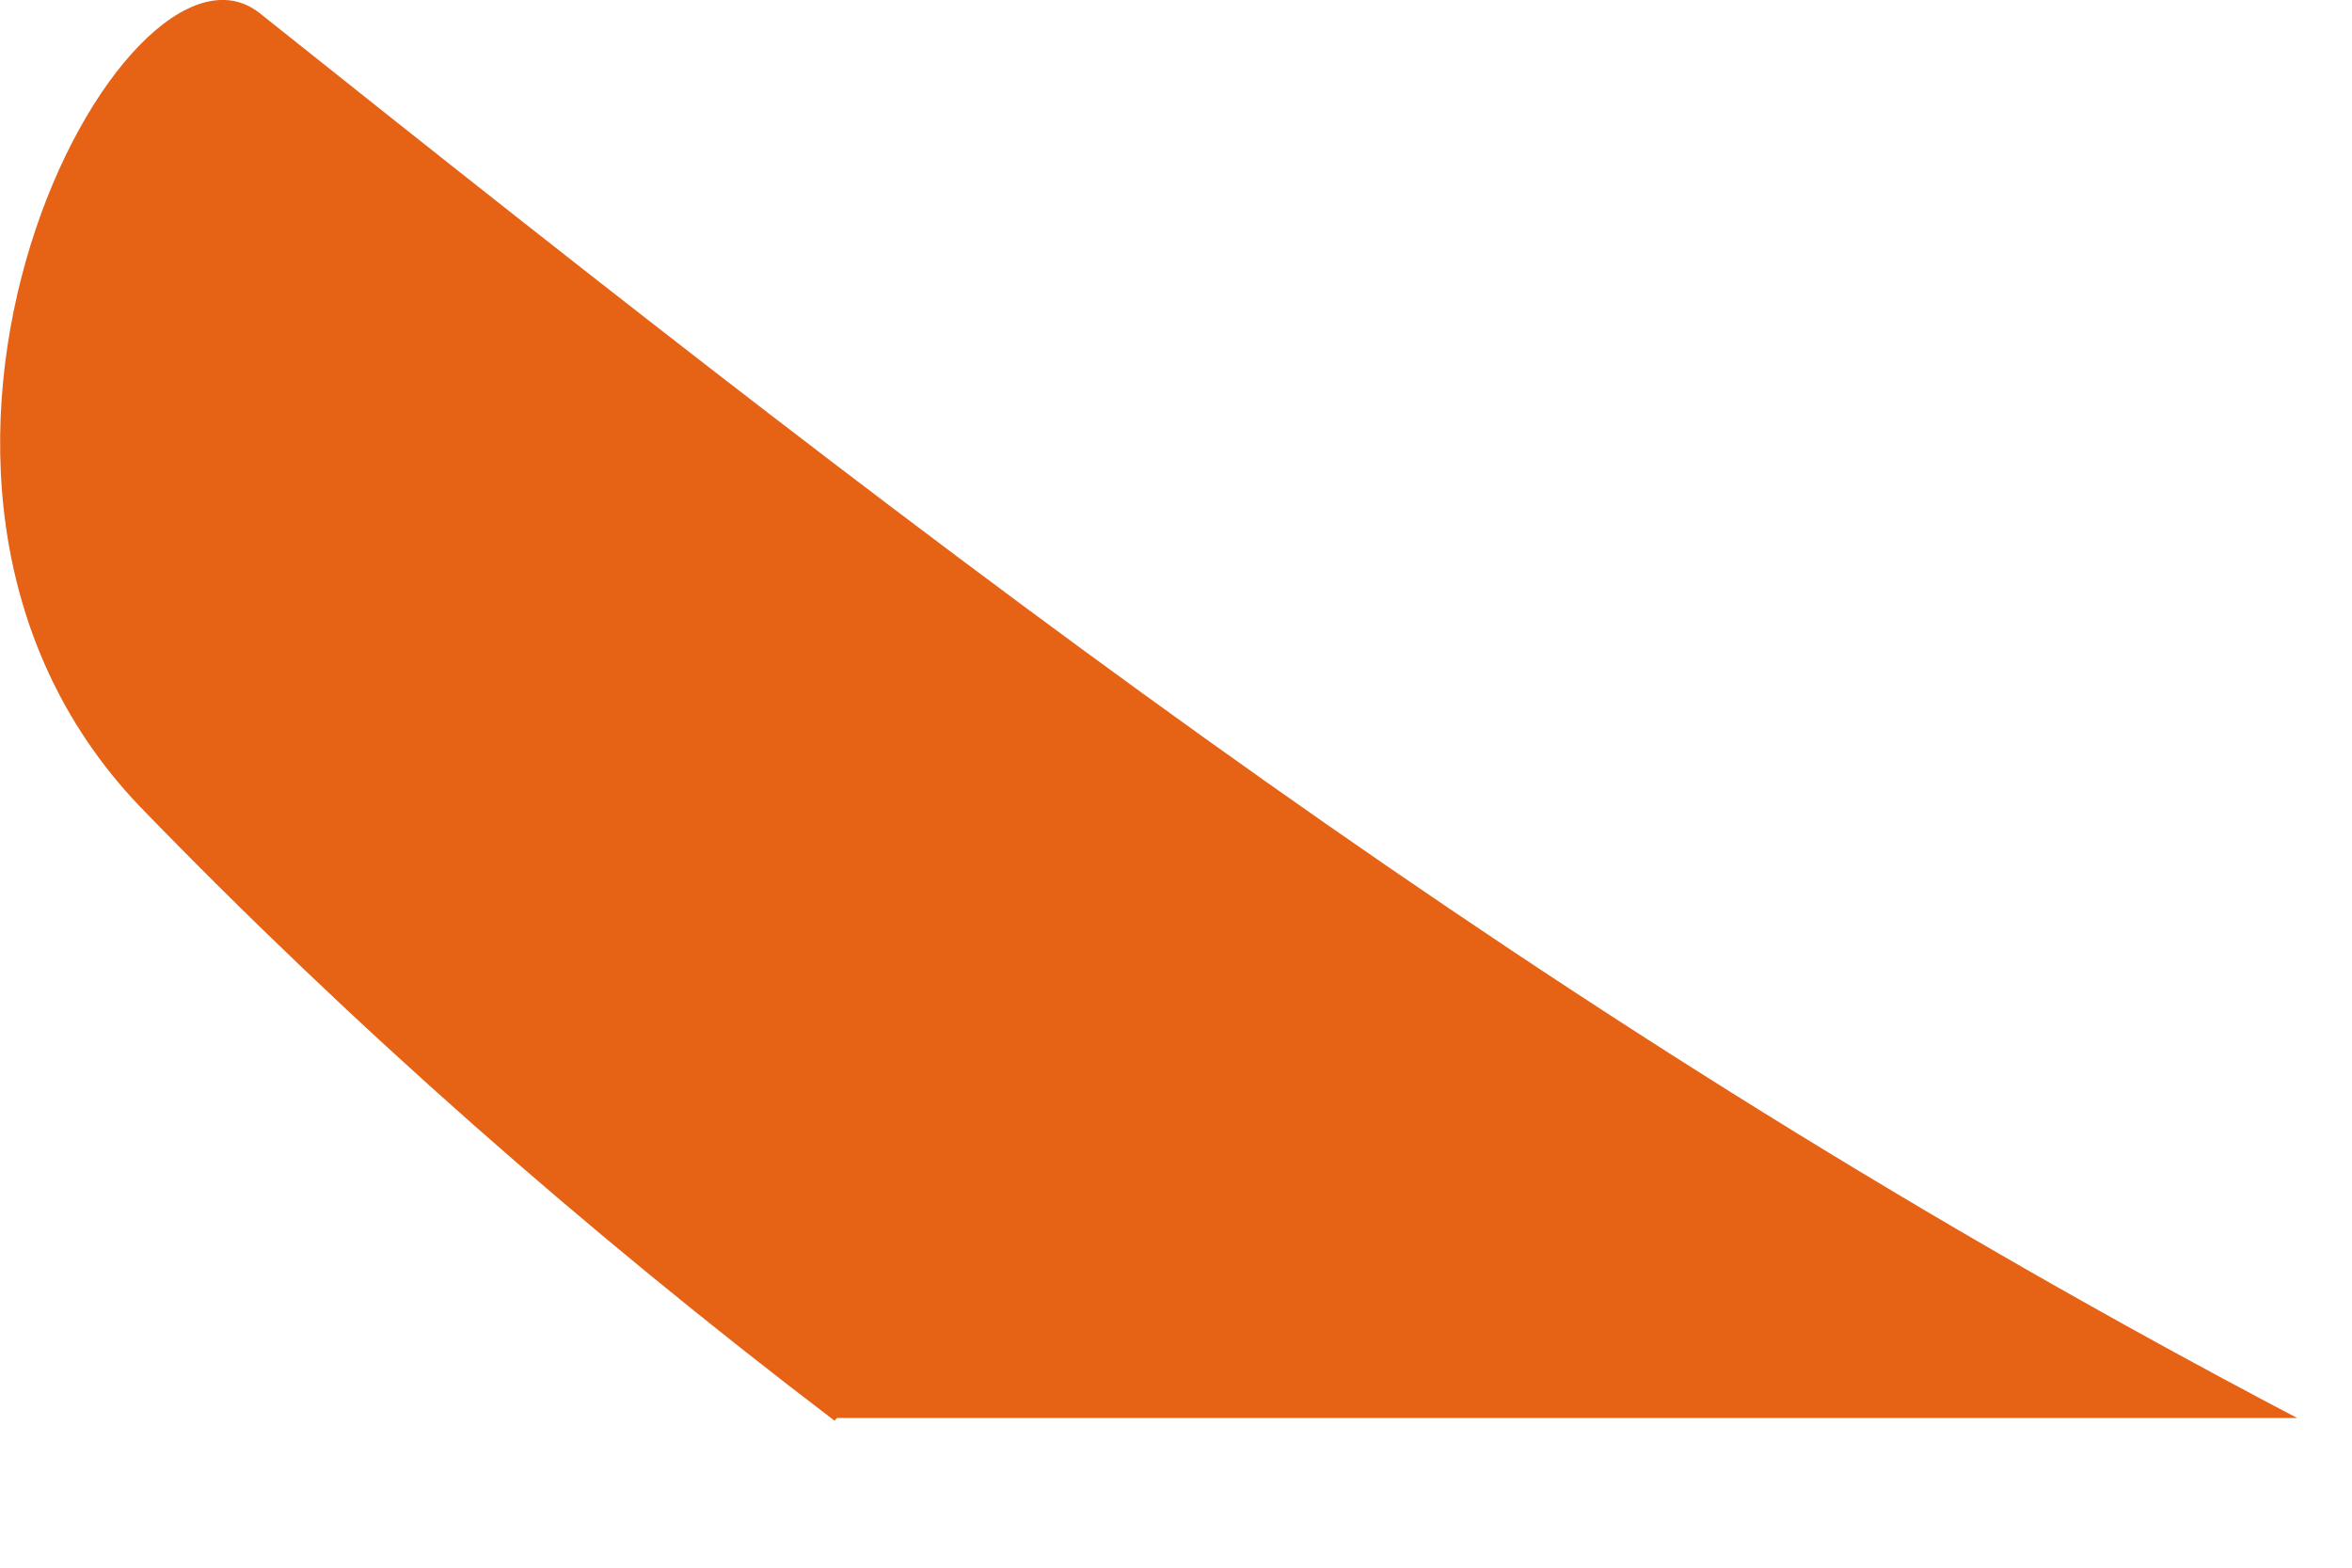 <?xml version="1.0" encoding="utf-8"?>
<svg xmlns="http://www.w3.org/2000/svg" fill="none" height="100%" overflow="visible" preserveAspectRatio="none" style="display: block;" viewBox="0 0 6 4" width="100%">
<path d="M2.135 3.618H5.86C3.959 2.62 2.468 1.474 0.663 0.034C0.318 -0.241 -0.45 1.212 0.356 2.057C0.894 2.613 1.489 3.138 2.129 3.625L2.135 3.618Z" fill="#E66215" id="Vector"/>
</svg>